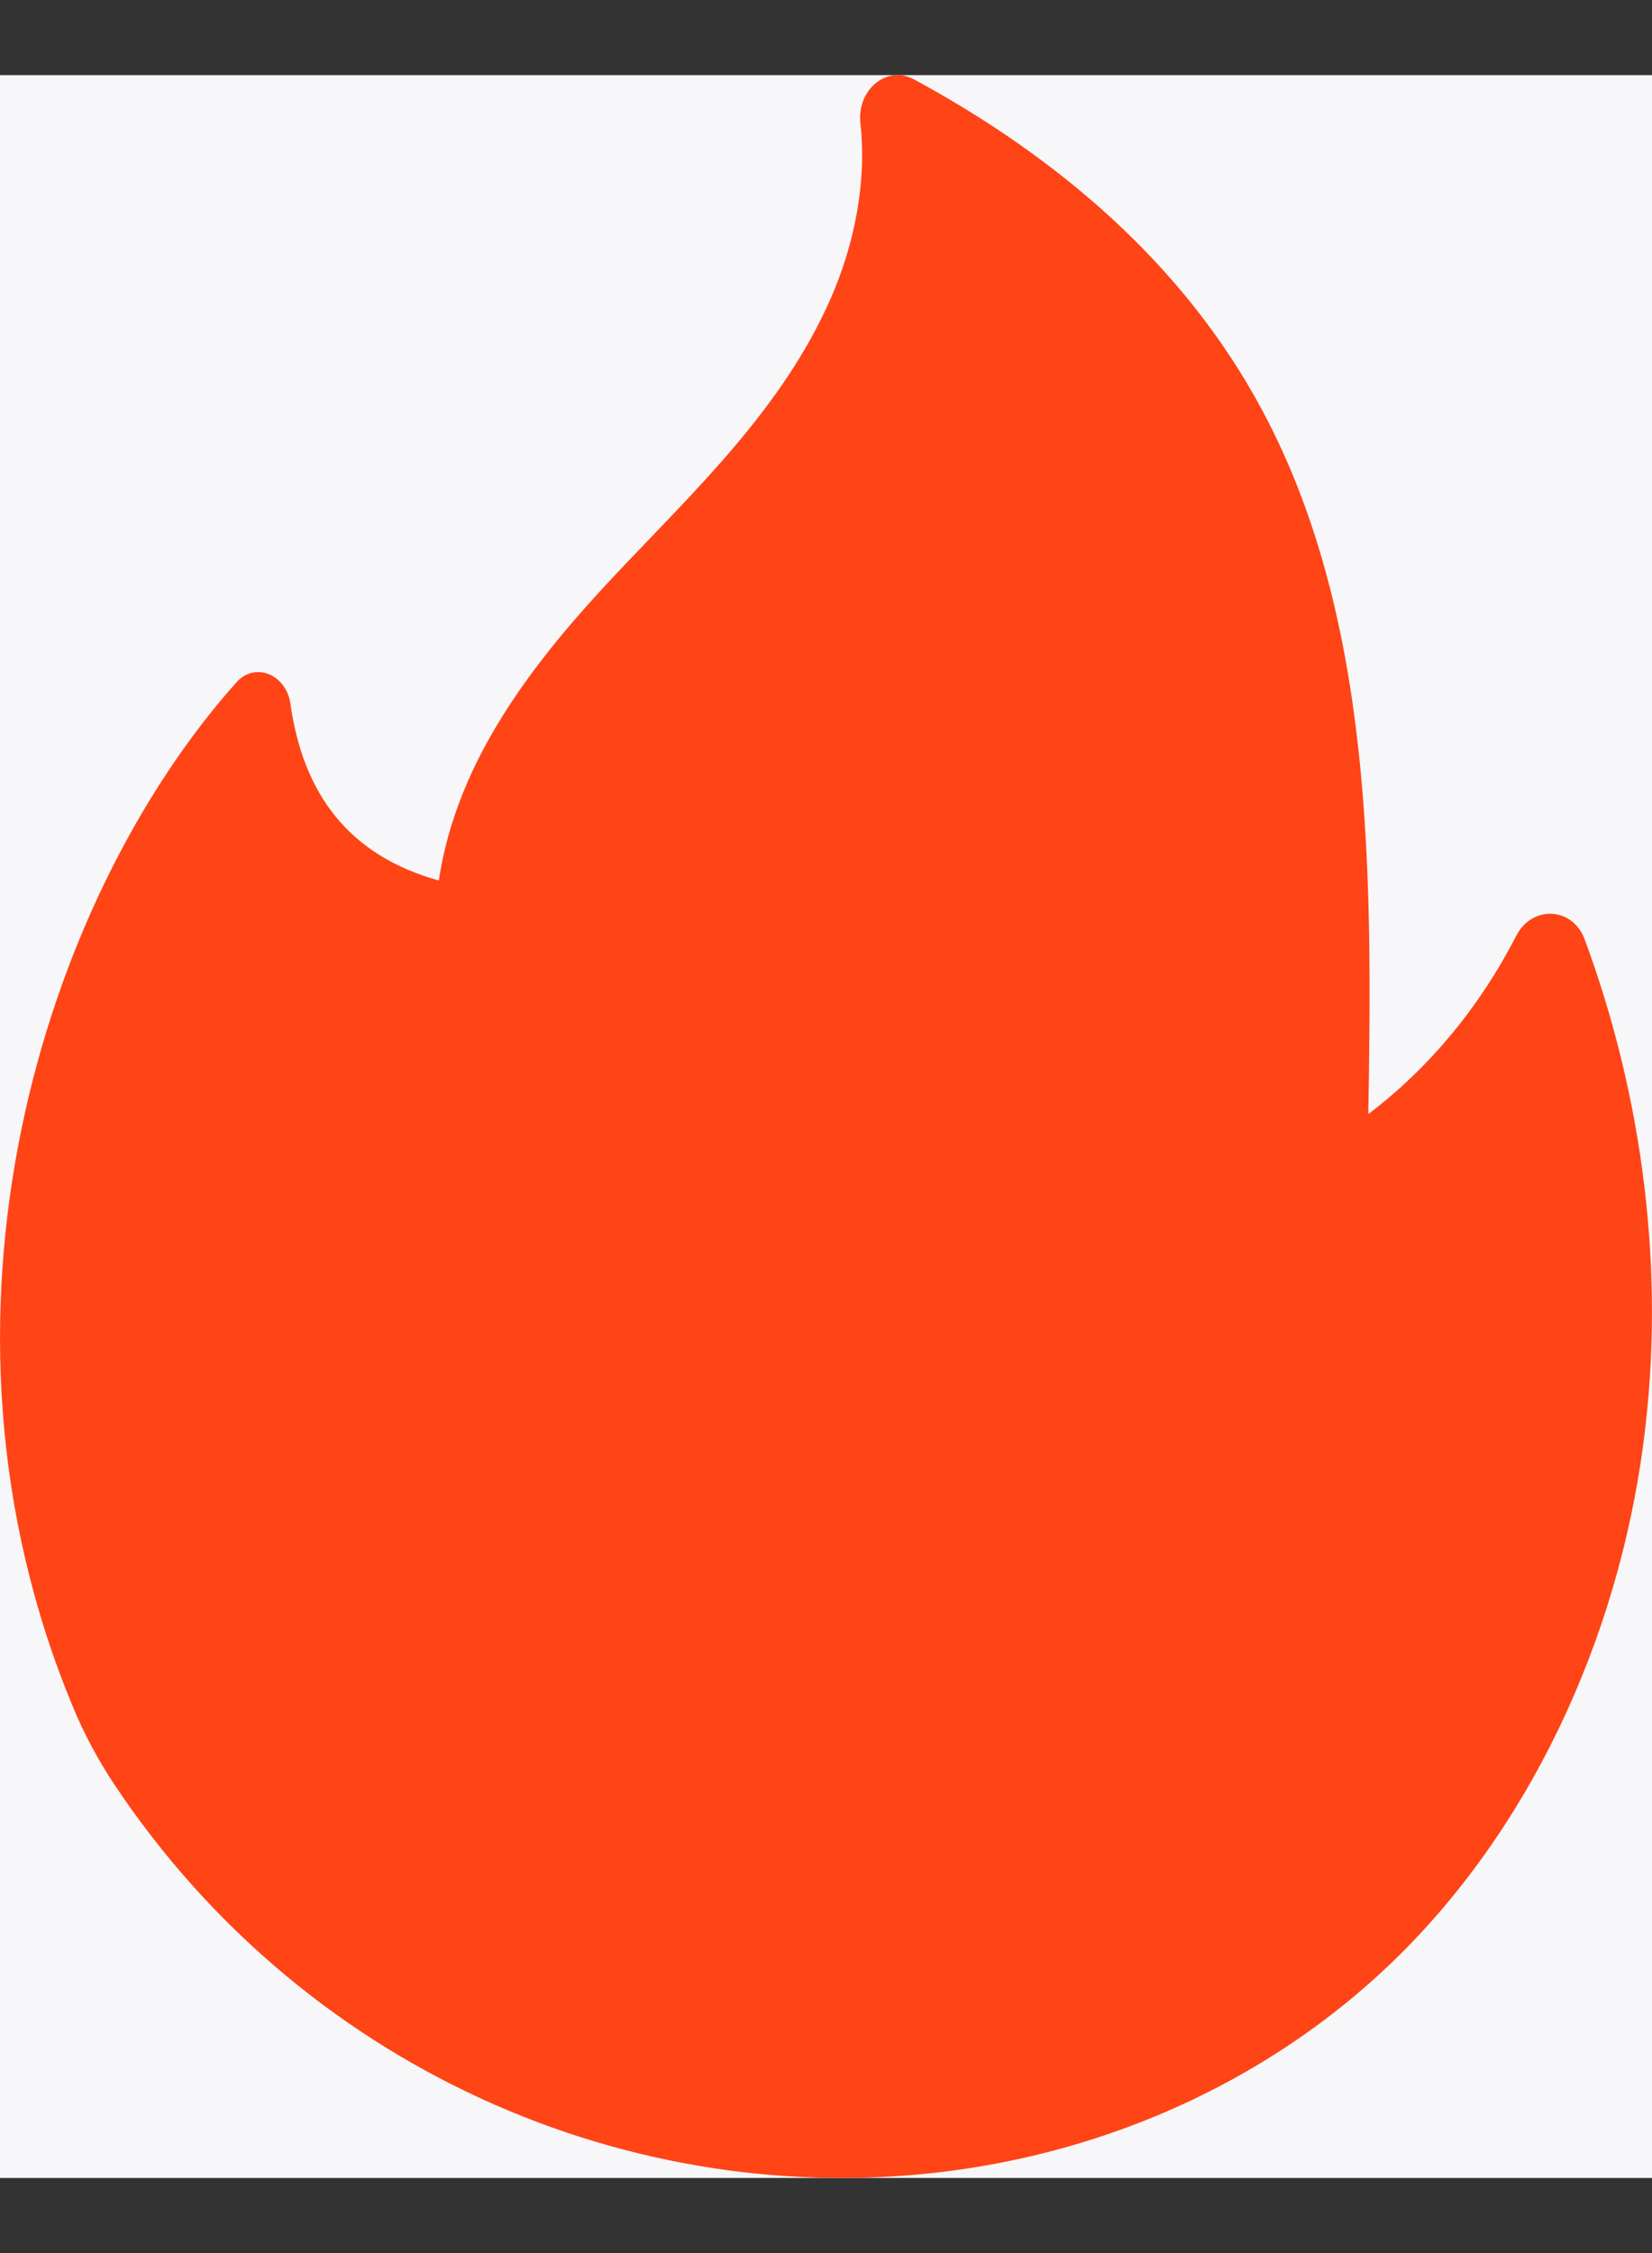 <?xml version="1.0" encoding="UTF-8"?> <svg xmlns="http://www.w3.org/2000/svg" width="11" height="15" viewBox="0 0 11 15" fill="none"><rect x="0" y="0" width="11" height="15" fill="#333333" stroke="none"/><g clip-path="url(#clip0_29_1191)"><rect width="11" height="14" transform="translate(0 0.5)" fill="#F7F6F9"></rect><path d="M1.575 4.542C0.286 5.985 -0.595 8.772 0.487 11.367C0.561 11.546 0.654 11.718 0.759 11.877C2.062 13.836 4.321 14.757 6.435 14.438C7.468 14.282 8.473 13.827 9.262 13.071C10.177 12.193 10.771 10.928 10.944 9.599C11.091 8.473 10.942 7.309 10.552 6.255C10.471 6.036 10.202 6.025 10.096 6.23C9.854 6.702 9.515 7.112 9.111 7.417C9.138 5.813 9.144 4.114 8.406 2.734C7.879 1.747 7.022 1.035 6.085 0.528C5.904 0.431 5.705 0.598 5.729 0.82C5.773 1.211 5.689 1.628 5.531 1.988C5.208 2.723 4.625 3.266 4.092 3.832C3.56 4.398 3.042 5.056 2.922 5.862C2.322 5.696 2.018 5.284 1.934 4.686C1.907 4.492 1.7 4.403 1.575 4.542Z" fill="#FF4416"></path></g><defs><clipPath id="clip0_29_1191"><rect width="11" height="14" fill="white" transform="translate(0 0.5)"></rect></clipPath></defs></svg> 